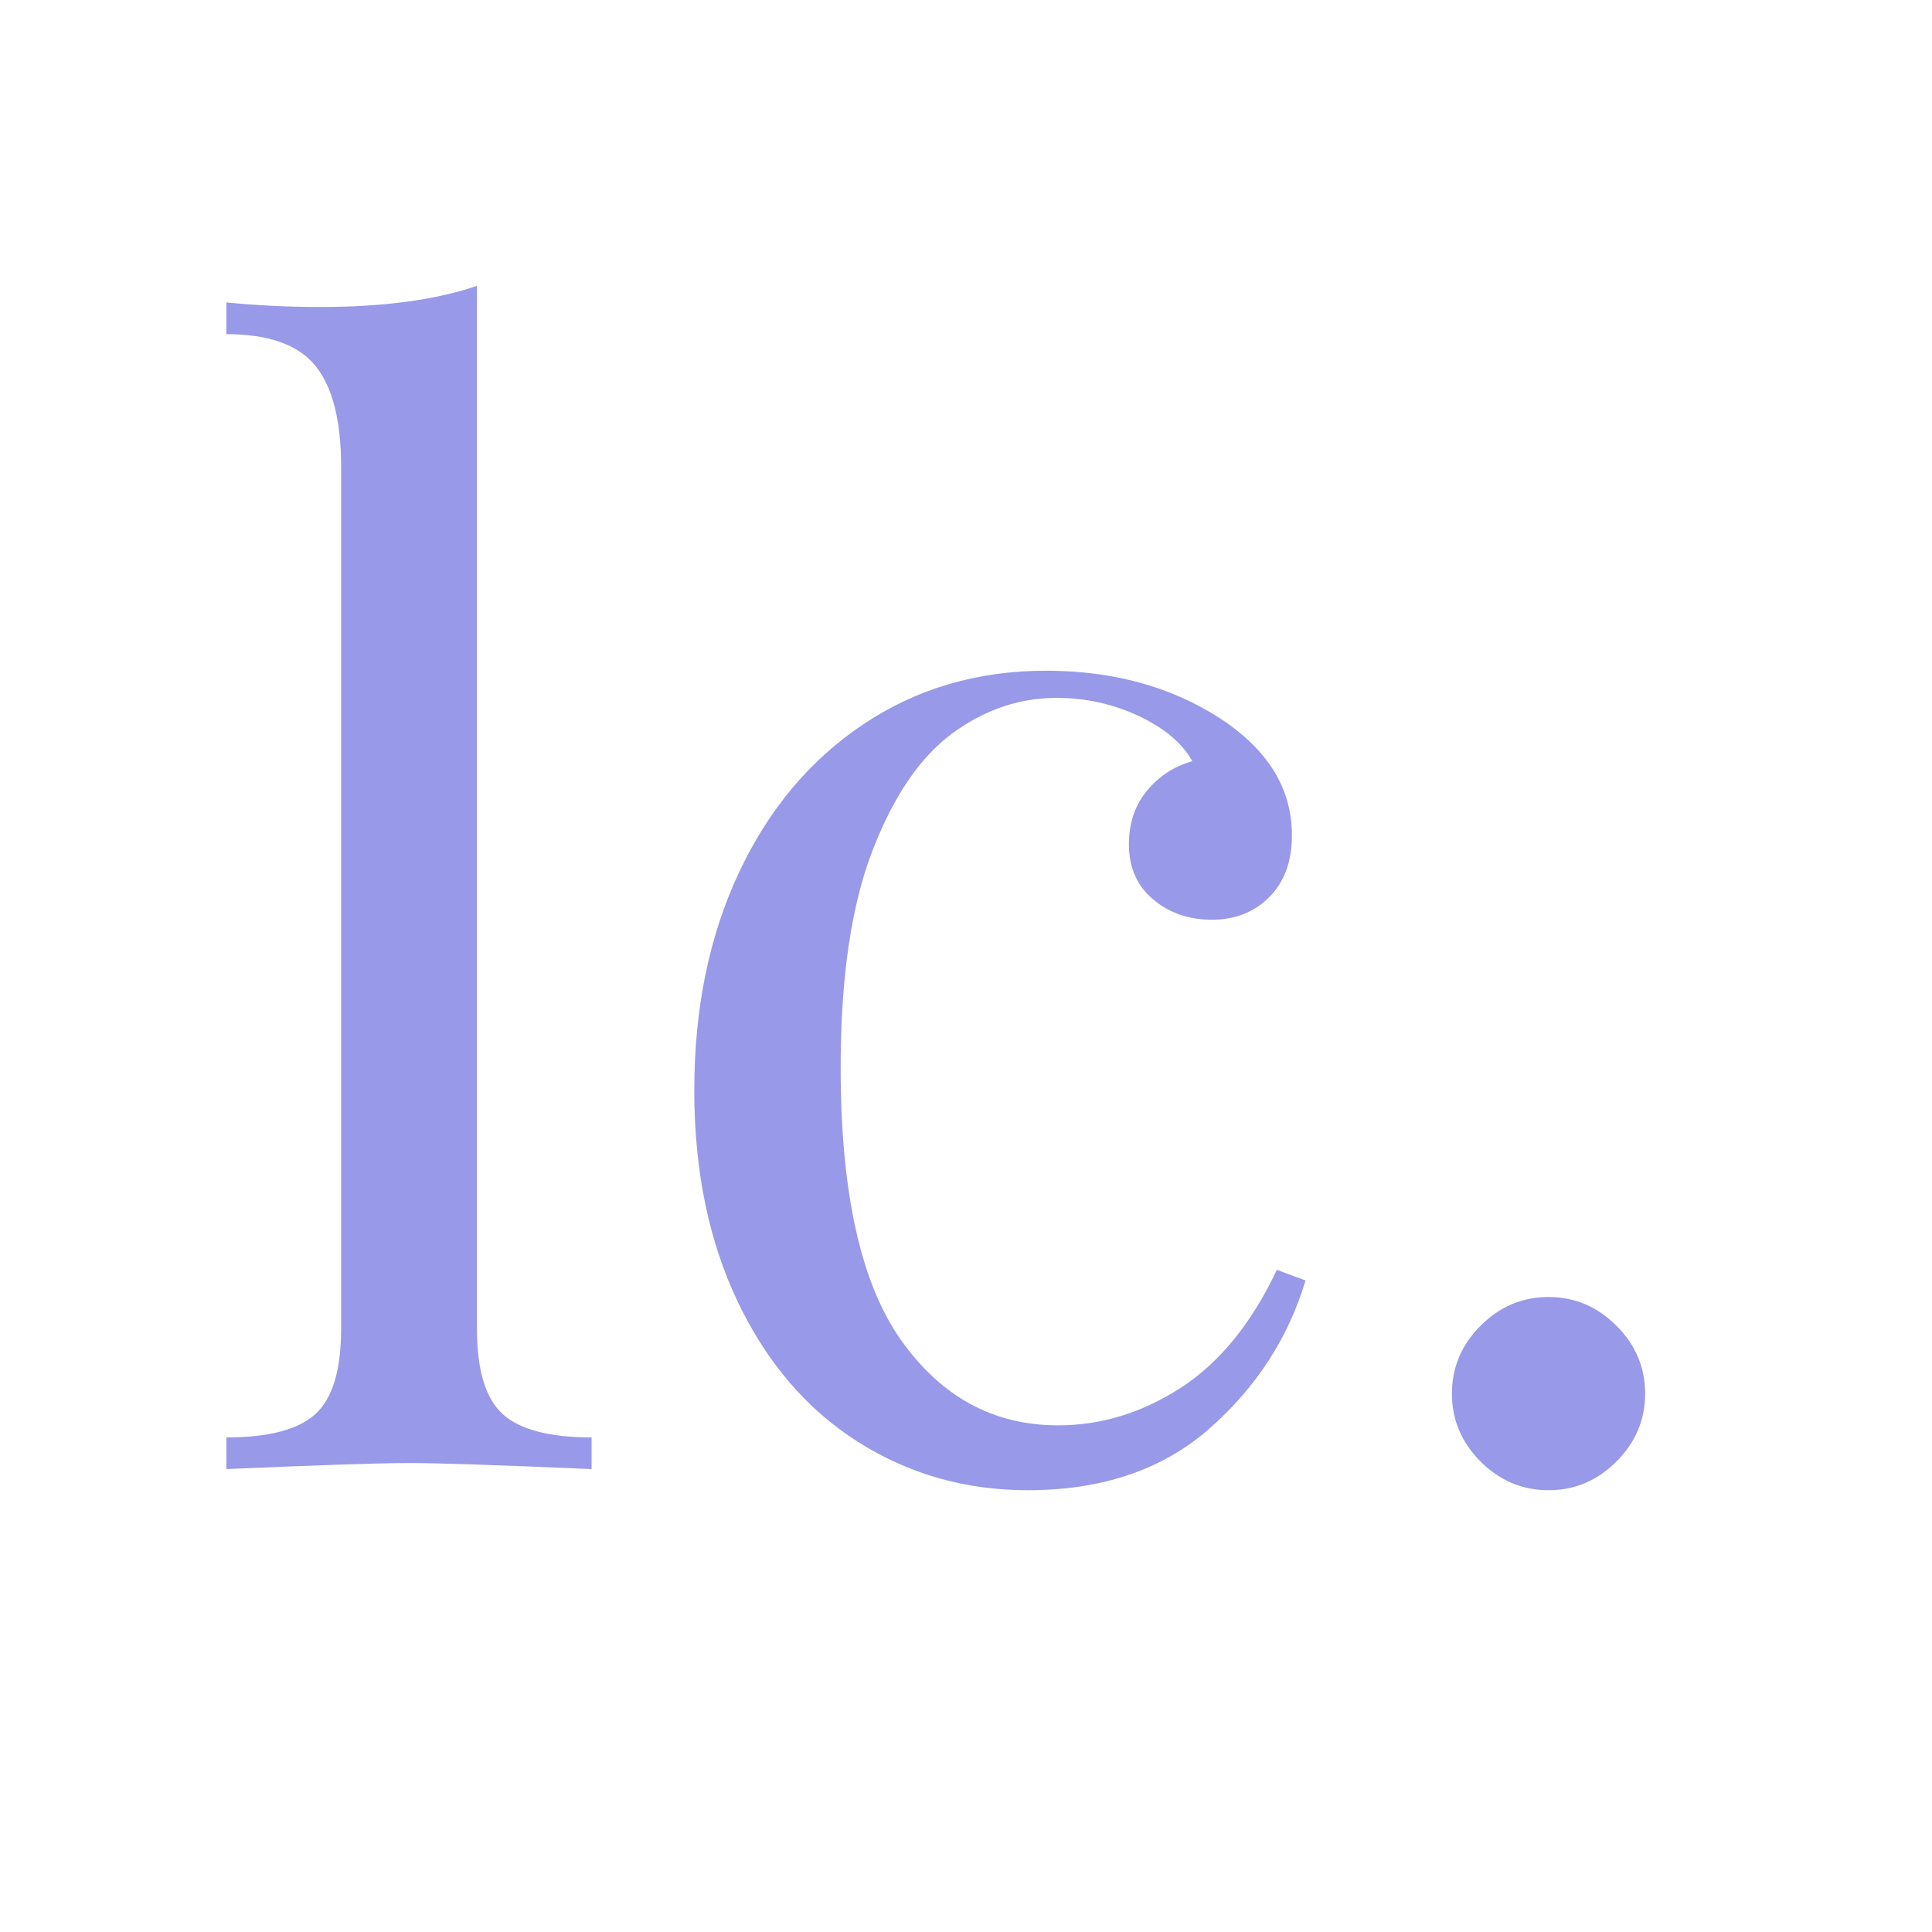 <?xml version="1.0" encoding="UTF-8"?>
<svg xmlns="http://www.w3.org/2000/svg" xmlns:xlink="http://www.w3.org/1999/xlink" width="600" zoomAndPan="magnify" viewBox="0 0 450 450" height="600" preserveAspectRatio="xMidYMid meet" version="1.0">
  <defs>
    <g></g>
  </defs>
  <g fill="#9899e8" fill-opacity="1">
    <g transform="translate(45, 342.177)">
      <g>
        <path d="M 66.094 -32.688 C 66.094 -23.082 68.082 -16.461 72.062 -12.828 C 76.051 -9.191 82.961 -7.375 92.797 -7.375 L 92.797 0 C 71.242 -0.938 57.066 -1.406 50.266 -1.406 C 43.473 -1.406 29.297 -0.938 7.734 0 L 7.734 -7.375 C 17.578 -7.375 24.488 -9.191 28.469 -12.828 C 32.457 -16.461 34.453 -23.082 34.453 -32.688 L 34.453 -233.422 C 34.453 -244.203 32.457 -252.051 28.469 -256.969 C 24.488 -261.883 17.578 -264.344 7.734 -264.344 L 7.734 -271.734 C 14.992 -271.023 22.258 -270.672 29.531 -270.672 C 44.289 -270.672 56.477 -272.312 66.094 -275.594 Z M 66.094 -32.688 "></path>
      </g>
    </g>
  </g>
  <g fill="#9899e8" fill-opacity="1">
    <g transform="translate(145.539, 342.177)">
      <g>
        <path d="M 98.078 -185.953 C 113.773 -185.953 127.367 -182.207 138.859 -174.719 C 149.867 -167.445 155.375 -158.422 155.375 -147.641 C 155.375 -141.547 153.613 -136.738 150.094 -133.219 C 146.582 -129.707 142.133 -127.953 136.75 -127.953 C 131.352 -127.953 126.781 -129.535 123.031 -132.703 C 119.281 -135.867 117.406 -140.145 117.406 -145.531 C 117.406 -150.457 118.812 -154.617 121.625 -158.016 C 124.438 -161.41 127.953 -163.695 132.172 -164.875 C 129.828 -169.094 125.664 -172.602 119.688 -175.406 C 113.719 -178.219 107.332 -179.625 100.531 -179.625 C 91.863 -179.625 83.781 -176.867 76.281 -171.359 C 68.781 -165.859 62.566 -156.723 57.641 -143.953 C 52.723 -131.18 50.266 -114.363 50.266 -93.5 C 50.266 -64.445 54.953 -43.297 64.328 -30.047 C 73.703 -16.805 85.891 -10.188 100.891 -10.188 C 110.961 -10.188 120.508 -13.113 129.531 -18.969 C 138.562 -24.832 146.004 -33.977 151.859 -46.406 L 158.547 -43.938 C 154.555 -30.582 147.113 -19.098 136.219 -9.484 C 125.32 0.117 111.203 4.922 93.859 4.922 C 79.328 4.922 66.145 1.172 54.312 -6.328 C 42.477 -13.828 33.16 -24.664 26.359 -38.844 C 19.566 -53.02 16.172 -69.484 16.172 -88.234 C 16.172 -107.211 19.625 -124.082 26.531 -138.844 C 33.445 -153.613 43.113 -165.156 55.531 -173.469 C 67.957 -181.789 82.141 -185.953 98.078 -185.953 Z M 98.078 -185.953 "></path>
      </g>
    </g>
  </g>
  <g fill="#9899e8" fill-opacity="1">
    <g transform="translate(316.385, 342.177)">
      <g>
        <path d="M 44.297 -40.078 C 50.391 -40.078 55.66 -37.848 60.109 -33.391 C 64.566 -28.941 66.797 -23.672 66.797 -17.578 C 66.797 -11.484 64.566 -6.207 60.109 -1.75 C 55.66 2.695 50.391 4.922 44.297 4.922 C 38.203 4.922 32.926 2.695 28.469 -1.75 C 24.02 -6.207 21.797 -11.484 21.797 -17.578 C 21.797 -23.672 24.02 -28.941 28.469 -33.391 C 32.926 -37.848 38.203 -40.078 44.297 -40.078 Z M 44.297 -40.078 "></path>
      </g>
    </g>
  </g>
</svg>
